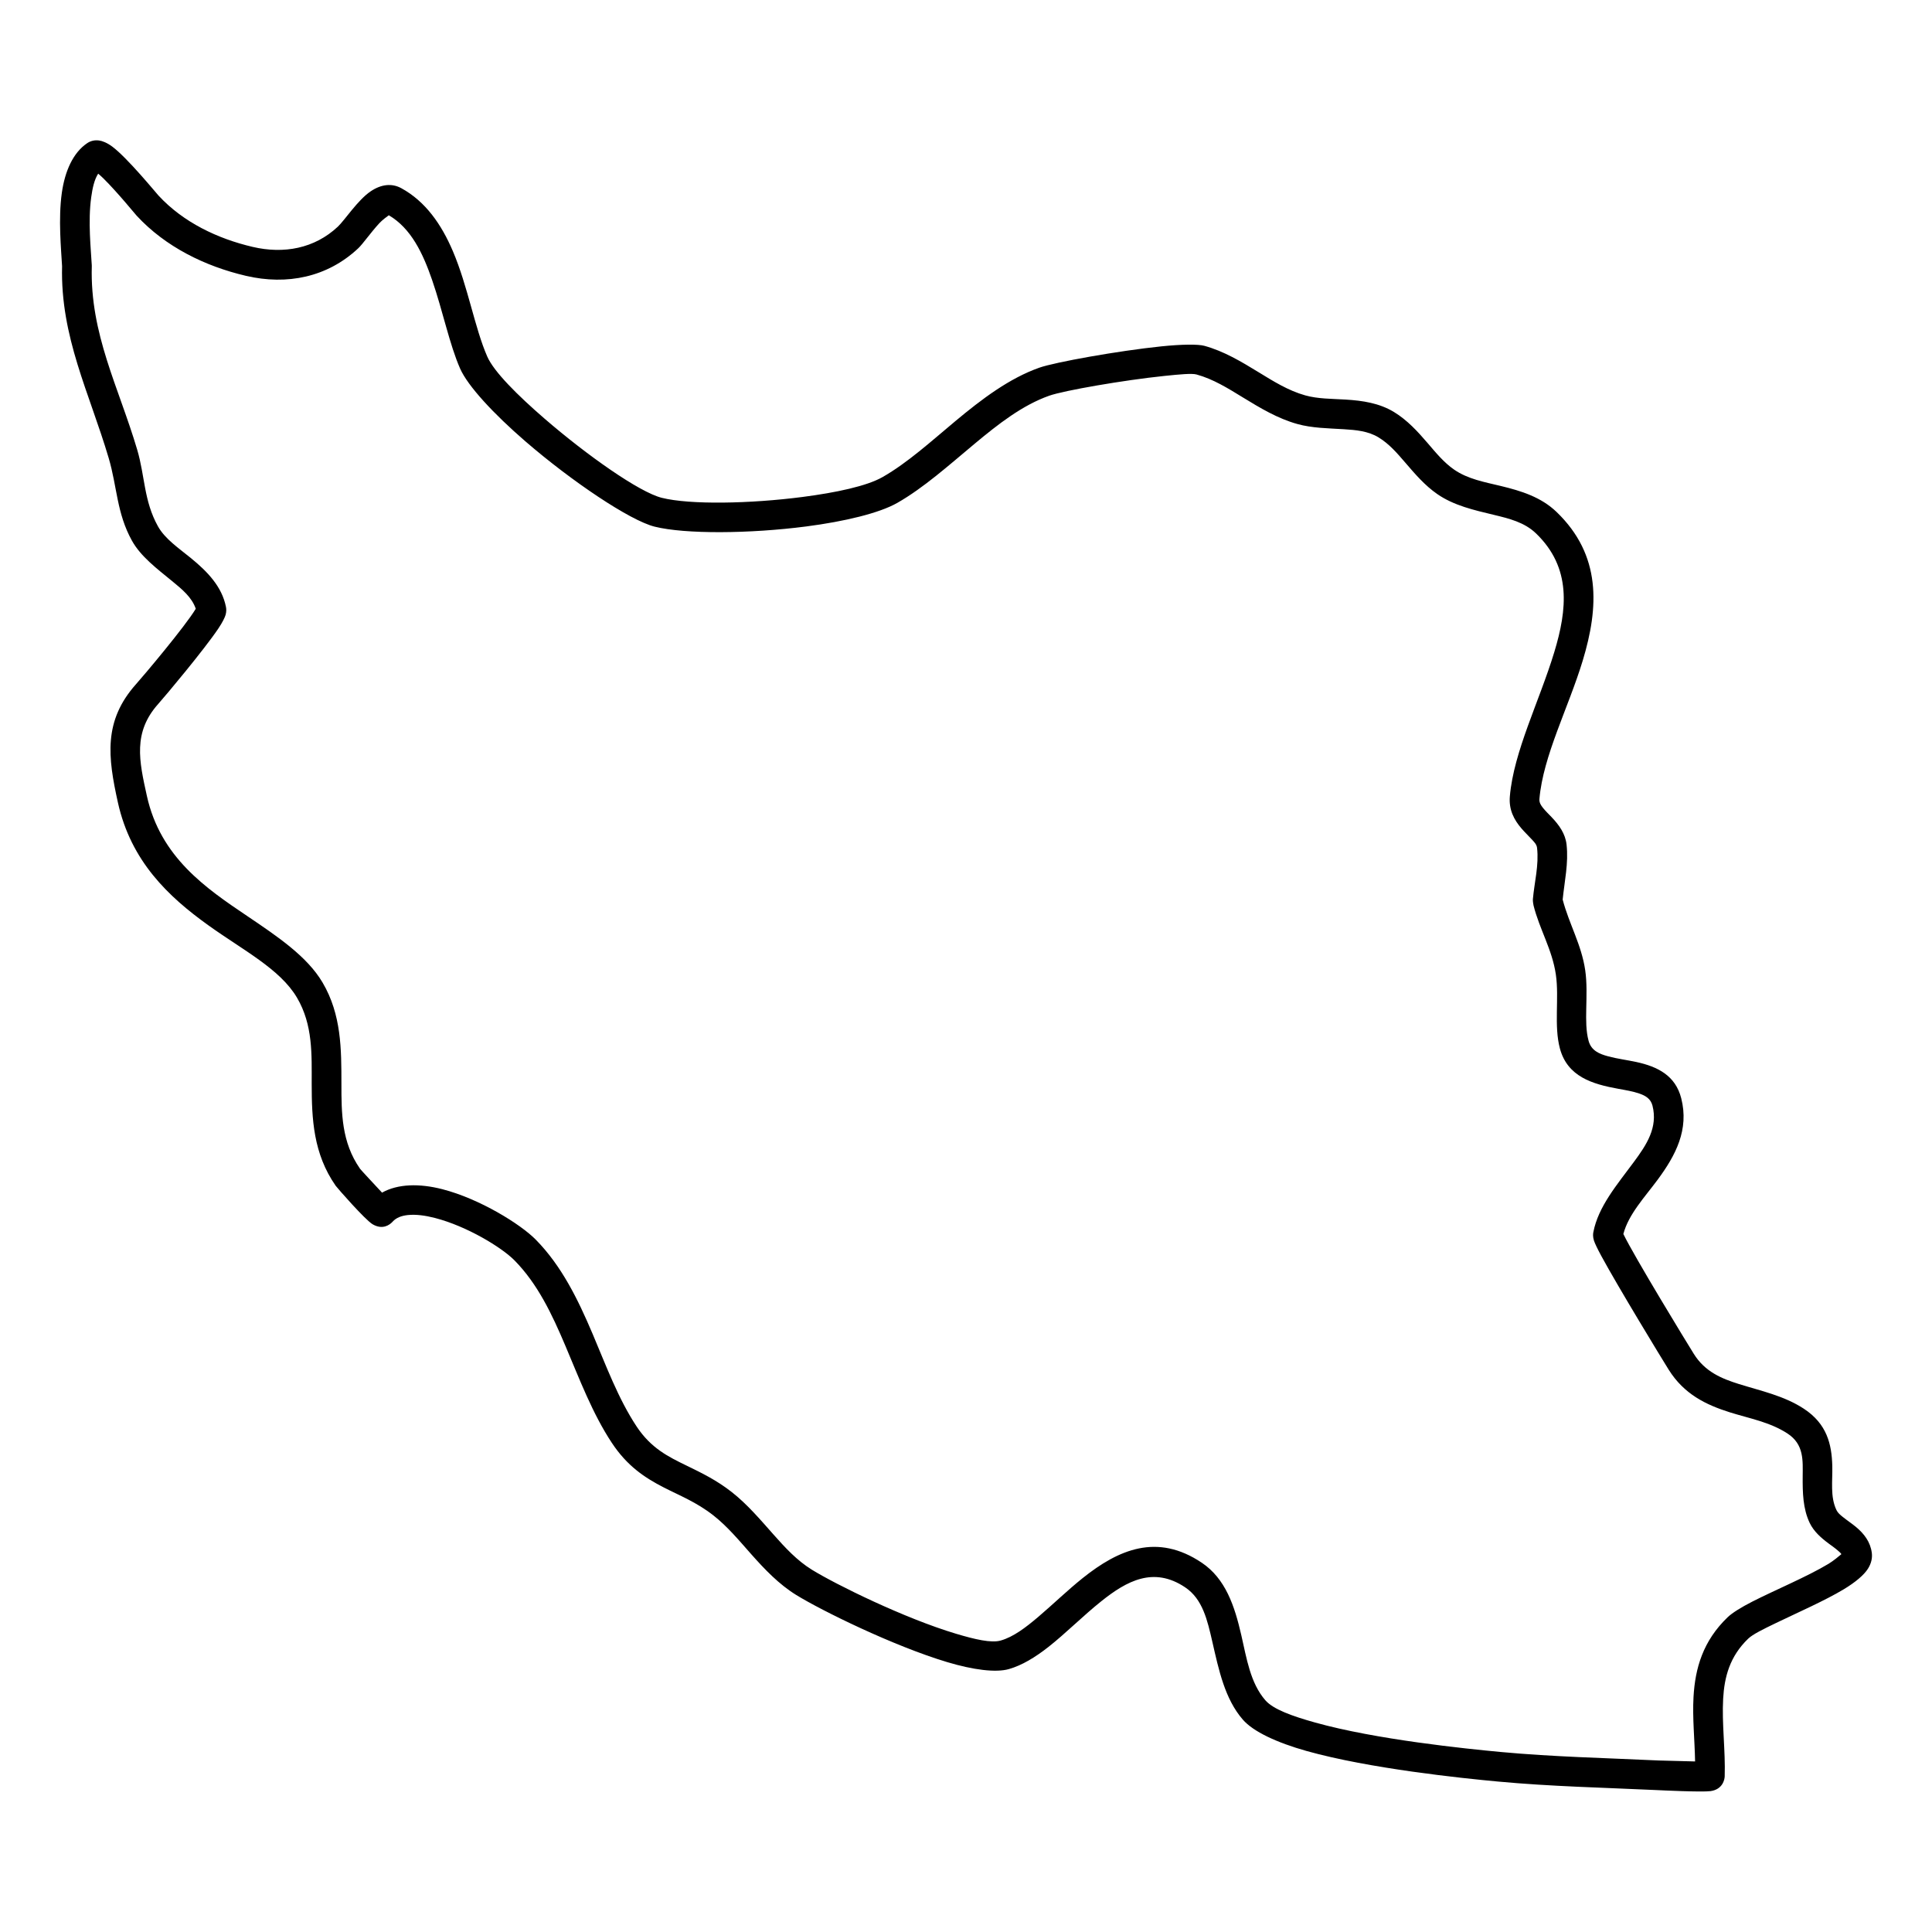 <?xml version="1.0" encoding="UTF-8"?>
<!-- Uploaded to: SVG Repo, www.svgrepo.com, Generator: SVG Repo Mixer Tools -->
<svg fill="#000000" width="800px" height="800px" version="1.1" viewBox="144 144 512 512" xmlns="http://www.w3.org/2000/svg">
 <path d="m195.88 305.33c-2.793 4.664-13.84 17.758-15.828 19.98-8.699 9.746-7.469 19.332-4.812 31.34 3.453 15.613 13.422 24.992 23.922 32.527 9.277 6.66 19.055 11.602 23.543 19.215 4.254 7.223 3.894 15.066 3.898 22.859 0.008 9.273 0.418 18.48 6.359 26.992 0.371 0.531 7.809 9.039 9.777 10.195 2.606 1.531 4.484 0.23 5.305-0.676 0.996-1.105 2.414-1.582 4.004-1.758 2.191-0.234 4.672 0.113 7.234 0.773 8.438 2.176 17.668 7.785 21.086 11.258 6.144 6.242 9.926 14.277 13.418 22.504 3.785 8.918 7.219 18.066 12.352 25.824 4.047 6.125 8.676 9.203 13.656 11.77 4.227 2.18 8.754 3.922 13.301 7.496 3.719 2.926 6.801 6.648 9.988 10.246 3.606 4.062 7.336 7.977 11.934 10.816 6.695 4.129 25.754 13.52 40.051 17.801 6.906 2.066 12.859 2.809 16.277 1.84 3.492-0.992 6.988-3.121 10.477-5.856 4.574-3.594 9.199-8.27 14.047-12.141 6.688-5.344 13.824-9.293 22.215-3.672 4.652 3.121 5.891 8.719 7.207 14.457 1.695 7.387 3.281 15.086 8.082 20.609 2.742 3.164 8.988 6.09 16.969 8.328 16.633 4.652 41.109 7.191 50.613 8.07 14.113 1.316 28.098 1.609 42.254 2.273 0.805 0.043 11.887 0.578 14.109 0.266 3.25-0.461 3.723-3.117 3.746-3.898 0.219-6.902-0.781-13.934-0.41-20.594 0.32-5.734 1.738-11.199 6.633-15.906 1.203-1.16 3.992-2.519 7.297-4.117 5.793-2.793 13.066-5.984 18.023-8.969 3.098-1.863 5.367-3.793 6.414-5.445 0.918-1.453 1.199-2.891 1.027-4.215-0.379-2.894-2.019-5.07-4.262-6.918-1.094-0.898-2.34-1.723-3.465-2.629-0.652-0.527-1.285-1.051-1.633-1.777-1.723-3.582-1-7.777-1.113-11.746-0.156-5.754-1.422-11.117-7.547-15.133-5.258-3.445-11.414-4.723-17.219-6.543-4.594-1.441-8.977-3.254-11.93-7.984-1.883-3.012-15.777-25.777-18.672-31.77 1.387-5.258 5.633-9.711 9.113-14.422 4.769-6.457 8.336-13.25 6.227-21.535-1.527-6.012-6.211-8.395-11.926-9.629-2.445-0.527-5.074-0.855-7.461-1.504-2.316-0.625-4.465-1.488-5.172-4.117-0.699-2.602-0.672-5.481-0.617-8.383 0.07-3.5 0.207-7.031-0.27-10.293-0.988-6.809-4.297-12.305-5.977-18.746 0.484-4.871 1.586-9.613 1.031-14.582-0.324-2.863-1.953-5.16-3.992-7.289-0.766-0.801-1.59-1.586-2.273-2.445-0.531-0.668-1.012-1.383-0.926-2.367 0.973-11.391 7.695-24.164 11.473-36.633 4.297-14.188 4.973-27.938-6.922-39.395-4.098-3.945-9.355-5.586-14.805-6.898-4.289-1.035-8.715-1.816-12.344-4.328-2.742-1.898-4.848-4.496-7.023-7.027-2.664-3.102-5.41-6.109-8.941-8.254-3.852-2.336-8.266-3.012-12.809-3.285-3.613-0.223-7.312-0.164-10.695-1.113-4.492-1.258-8.441-3.738-12.402-6.164-4.59-2.809-9.184-5.559-14.332-6.969-1.656-0.453-5.992-0.414-11.43 0.148-11.402 1.18-28.18 4.191-32.305 5.648-7.945 2.809-15.188 8.273-22.203 14.121-6.461 5.387-12.727 11.098-19.344 14.871-4.172 2.379-12.281 4.113-21.25 5.273-13.844 1.793-29.75 2.098-37.258 0.219-5.961-1.492-19.809-11.258-31.004-20.93-7.266-6.281-13.469-12.473-15.238-16.496-3.305-7.512-5.133-18.609-9.121-27.945-3.019-7.082-7.246-13.18-13.668-16.684-2.512-1.367-5.34-1.043-8.117 0.836-3.41 2.301-6.914 7.691-8.688 9.355-6.191 5.812-14.336 7.297-22.582 5.367-9.297-2.176-18.402-6.508-24.965-13.621-0.652-0.707-8.227-9.961-12.238-12.957-1.383-1.027-2.637-1.508-3.488-1.621-1.285-0.172-2.332 0.152-3.172 0.719-3.754 2.535-5.898 7.43-6.707 13.152-0.98 6.926-0.176 15.047 0.066 19.445-0.477 18.738 7.227 33.531 12.352 50.844 2.242 7.566 2.102 14.594 6.164 21.898 2.328 4.191 6.613 7.41 10.66 10.723 2.633 2.156 5.238 4.297 6.25 7.316zm-25.859-115.31c0.465 0.398 0.98 0.859 1.422 1.301 3.758 3.727 8.277 9.305 8.766 9.832 7.625 8.266 18.148 13.418 28.961 15.945 10.883 2.547 21.582 0.383 29.758-7.289 1.246-1.168 3.336-4.219 5.641-6.699 0.73-0.789 1.988-1.719 2.469-2.062 5.93 3.481 9.051 10.125 11.469 17.137 2.852 8.266 4.629 17.137 7.426 23.488 2.039 4.644 8.914 12.039 17.297 19.285 12.277 10.609 27.699 20.973 34.238 22.609 8.094 2.027 25.25 1.887 40.18-0.047 10.215-1.324 19.387-3.535 24.137-6.242 6.996-3.992 13.66-9.969 20.488-15.664 6.273-5.231 12.676-10.234 19.781-12.746 3.894-1.375 19.738-4.125 30.496-5.238 4.062-0.422 7.301-0.727 8.539-0.387 4.434 1.215 8.348 3.668 12.301 6.09 4.578 2.801 9.191 5.574 14.387 7.027 3.906 1.098 8.168 1.137 12.344 1.391 3.246 0.199 6.449 0.488 9.199 2.16 2.816 1.707 4.934 4.184 7.059 6.652 2.613 3.043 5.219 6.094 8.512 8.371 4.426 3.062 9.746 4.246 14.98 5.508 4.078 0.98 8.121 1.965 11.188 4.918 9.461 9.113 8.266 20.156 4.848 31.441-3.938 13-10.766 26.367-11.781 38.242-0.305 3.523 1.082 6.188 3.094 8.523 0.832 0.965 1.777 1.871 2.637 2.801 0.66 0.715 1.371 1.375 1.48 2.324 0.52 4.644-0.703 9.055-1.109 13.617-0.051 0.57 0.188 1.703 0.188 1.703s-0.02-0.07-0.027-0.105c1.582 6.352 4.957 11.691 5.93 18.371 0.91 6.262-0.551 13.555 1.074 19.59 2.008 7.457 8.574 9.434 15.5 10.684 1.949 0.352 3.894 0.672 5.602 1.27 1.586 0.555 2.965 1.352 3.43 3.191 1.477 5.805-1.586 10.391-4.93 14.914-4.414 5.977-9.457 11.84-10.746 18.637-0.078 0.41-0.164 1.18 0.172 2.227 0.211 0.664 0.895 2.117 1.949 4.066 4.461 8.234 16.109 27.348 17.84 30.113 4.078 6.523 9.91 9.332 16.246 11.324 5.129 1.609 10.621 2.574 15.266 5.617 4.402 2.887 4.035 7.172 4.008 11.363-0.027 4.258 0.043 8.539 1.867 12.34 1.066 2.219 2.981 3.934 5.066 5.473 0.84 0.621 1.699 1.215 2.445 1.875 0.328 0.285 0.66 0.566 0.883 0.906-0.68 0.582-2.137 1.793-3.438 2.578-5.609 3.379-14.297 7-20.172 10-2.988 1.531-5.328 2.984-6.547 4.152-6.531 6.285-8.609 13.492-9.035 21.145-0.309 5.531 0.312 11.309 0.418 17.062-3.578-0.094-9.148-0.234-9.633-0.254-14.035-0.664-27.902-0.957-41.891-2.254-9.246-0.867-33.051-3.289-49.227-7.82-6.082-1.703-11.055-3.488-13.145-5.898-3.981-4.582-4.949-11.09-6.356-17.215-1.781-7.781-4.184-15-10.496-19.23-11.84-7.938-22.07-3.484-31.512 4.055-4.062 3.246-7.973 7.051-11.824 10.32-3.348 2.844-6.594 5.305-9.938 6.254-2.5 0.711-6.805-0.293-11.867-1.809-13.629-4.078-31.793-13.023-38.176-16.961-3.941-2.43-7.086-5.852-10.176-9.336-3.504-3.953-6.93-8-11.016-11.211-4.062-3.195-8.078-5.125-11.945-7.008-4.852-2.359-9.461-4.59-13.312-10.41-4.871-7.371-8.074-16.09-11.668-24.559-3.883-9.152-8.219-18.012-15.055-24.953-4.019-4.082-14.809-10.801-24.73-13.355-6.082-1.57-11.816-1.445-16.004 0.906-2.078-2.227-5.629-6.043-5.828-6.324-4.934-7.07-4.934-14.793-4.938-22.496-0.008-9.176 0.02-18.344-4.992-26.852-4.043-6.856-11.684-12.043-19.969-17.629-10.863-7.324-22.988-15.52-26.59-31.816-2.059-9.305-3.746-16.84 3-24.391 1.953-2.191 12.137-14.332 15.953-20.016 1.078-1.609 1.707-2.898 1.902-3.59 0.246-0.879 0.199-1.594 0.098-2.109-1.066-5.379-4.879-9.332-9.262-12.918-3.262-2.668-6.891-5.082-8.77-8.457-3.754-6.754-3.422-13.312-5.496-20.309-4.898-16.551-12.527-30.621-12.027-48.555 0.004-0.105 0.004-0.211-0.004-0.316-0.211-4.023-1.055-11.617-0.141-18.078 0.336-2.356 0.801-4.586 1.84-6.191z" fill-rule="evenodd"/>
</svg>